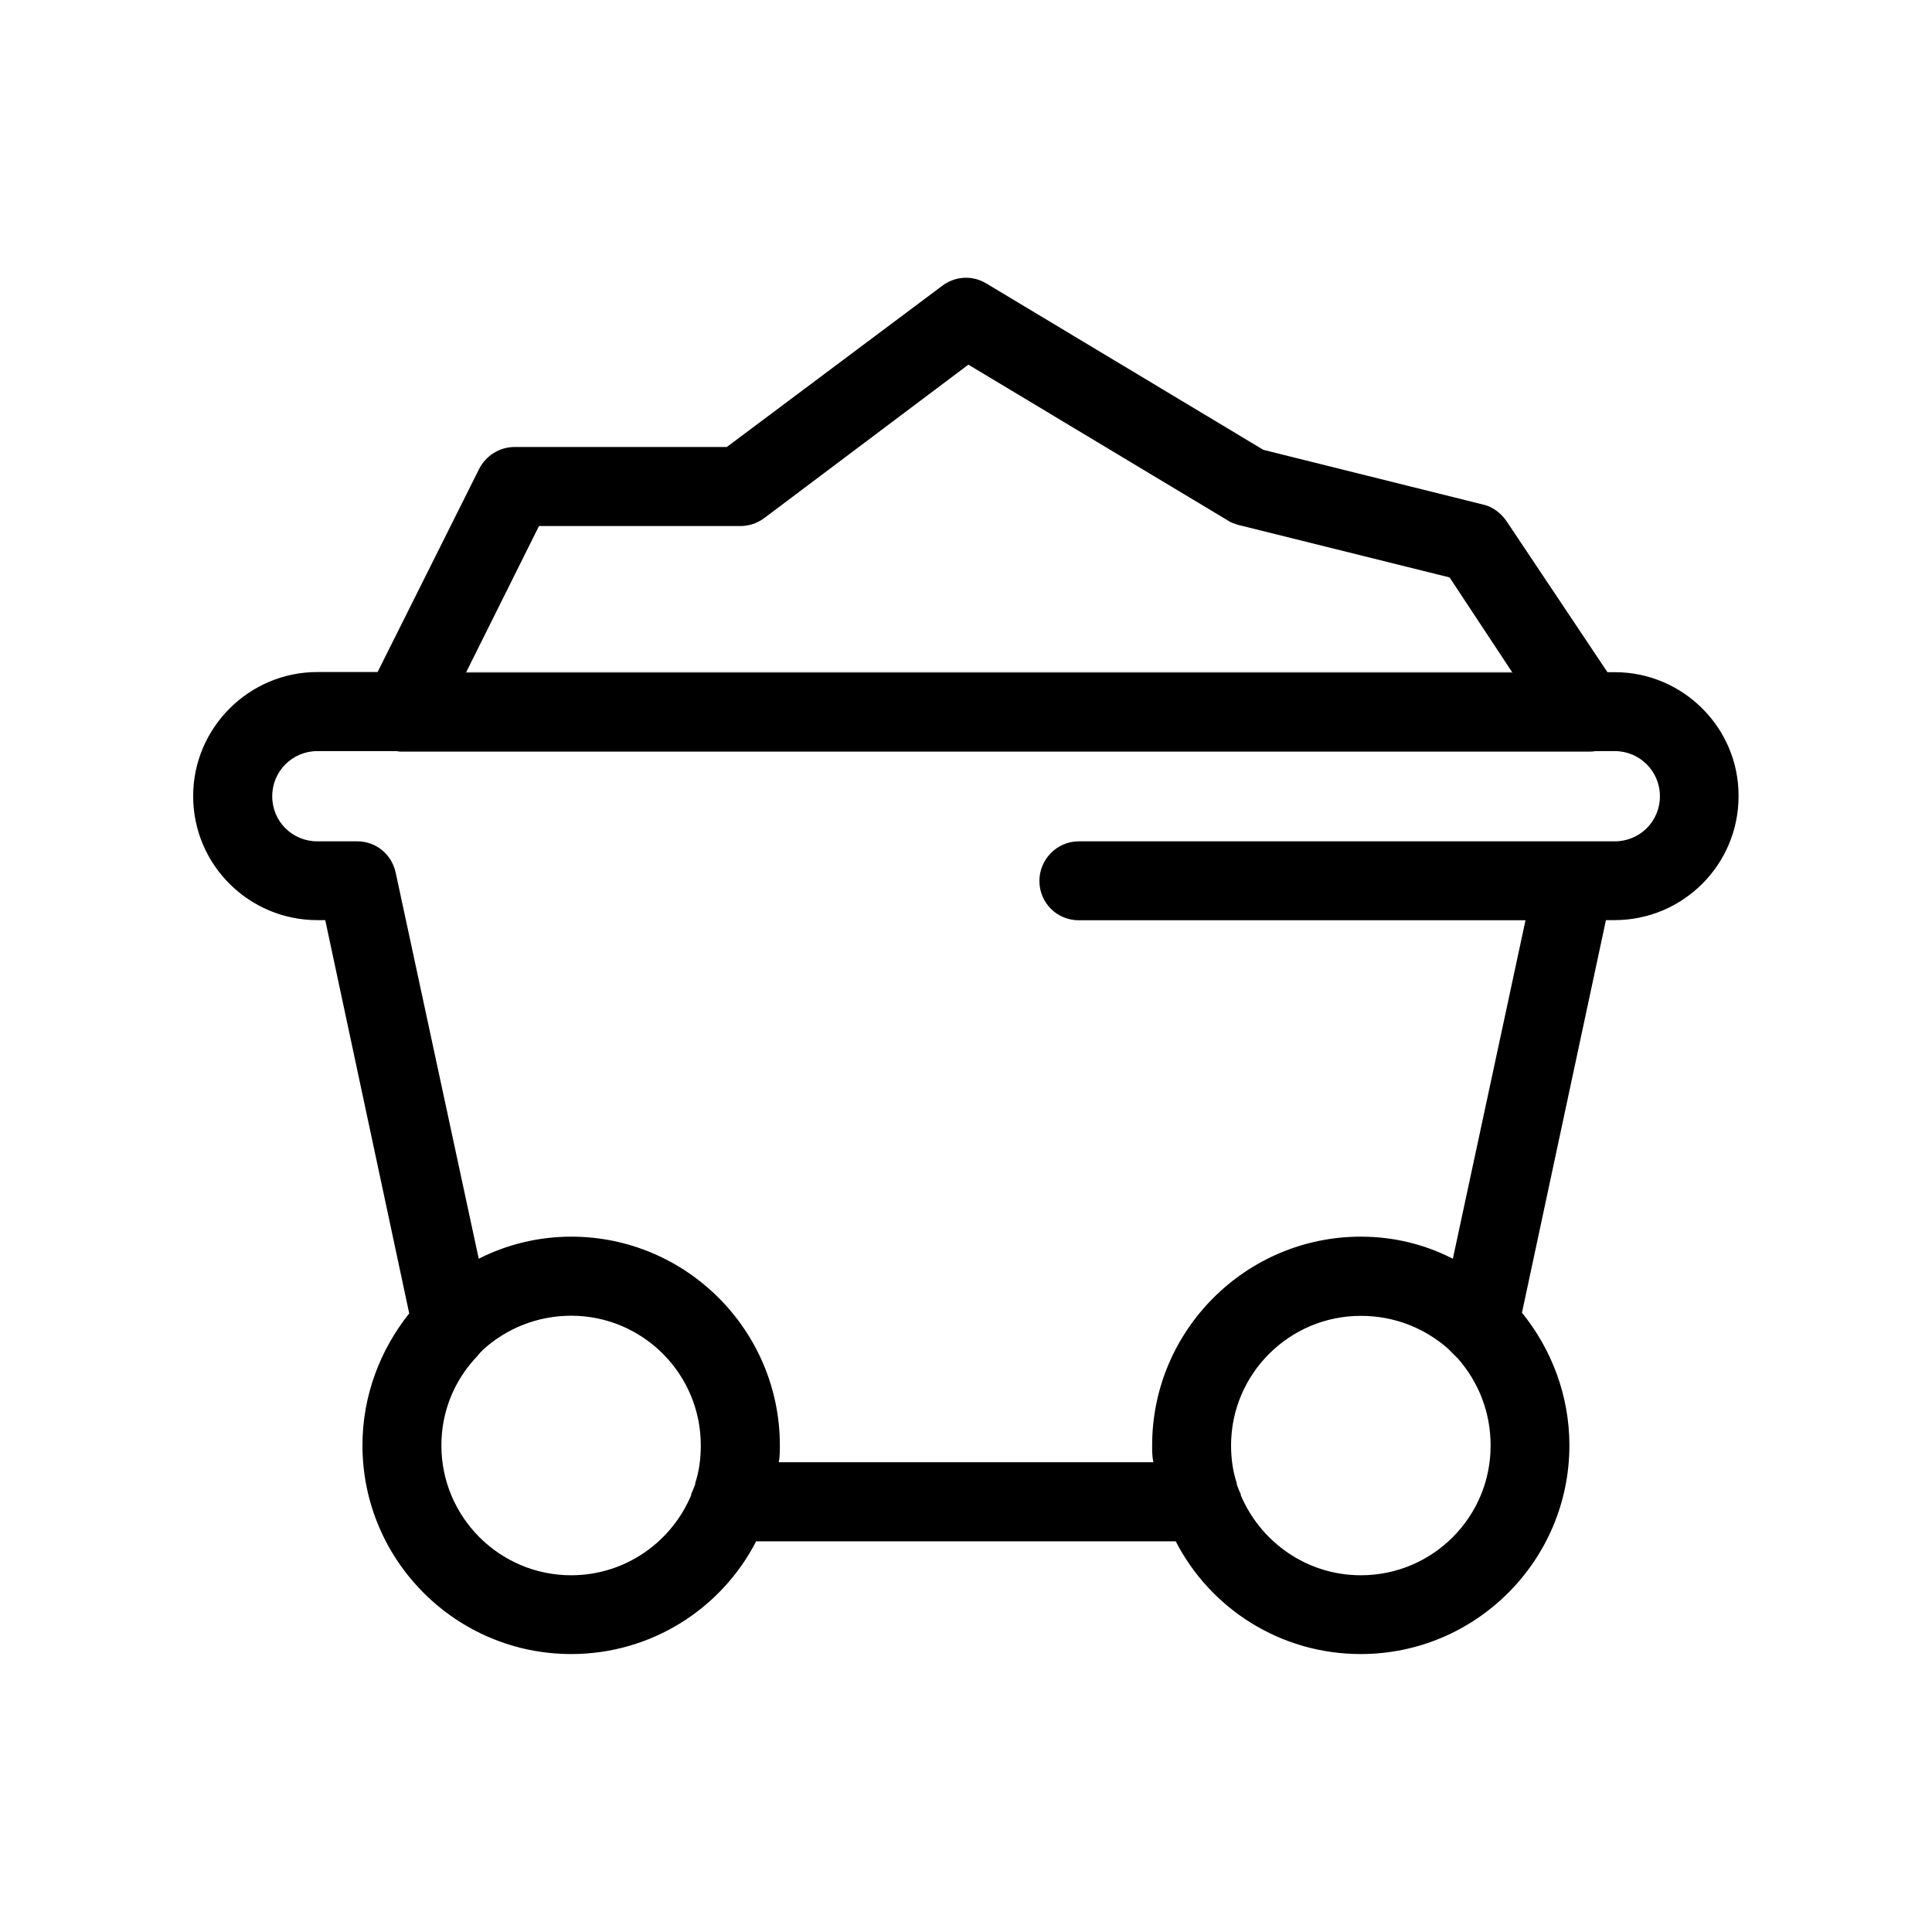 <?xml version="1.0" encoding="iso-8859-1"?>
<!-- Generator: Adobe Illustrator 16.0.0, SVG Export Plug-In . SVG Version: 6.00 Build 0)  -->
<svg version="1.2" baseProfile="tiny" id="Warstwa_1"
	 xmlns="http://www.w3.org/2000/svg" xmlns:xlink="http://www.w3.org/1999/xlink" x="0px" y="0px" width="14.173px"
	 height="14.173px" viewBox="0 0 14.173 14.173" xml:space="preserve">
<g>
	<polygon points="11.097,4.935 3.416,4.935 3.42,4.931 11.093,4.931 	"/>
	<path d="M11.846,4.931h-0.054l-0.741-1.109c-0.041-0.058-0.099-0.104-0.169-0.12L9.268,3.3L7.235,2.079
		C7.133,2.018,7.008,2.025,6.913,2.096L5.332,3.279H3.776c-0.111,0-0.211,0.063-0.261,0.161l-0.745,1.49H2.328
		c-0.501,0-0.911,0.409-0.911,0.91c0,0.505,0.41,0.91,0.911,0.91h0.058l0.616,2.885c-0.211,0.265-0.343,0.6-0.343,0.968
		c0,0.845,0.687,1.531,1.531,1.531c0.591,0,1.104-0.335,1.357-0.827h3.078c0.253,0.492,0.766,0.827,1.357,0.827
		c0.845,0,1.531-0.687,1.531-1.531c0-0.368-0.133-0.708-0.348-0.973l0.616-2.88h0.063c0.501,0,0.91-0.405,0.91-0.91
		C12.756,5.34,12.347,4.931,11.846,4.931z M3.42,4.931l0.534-1.072h1.478c0.063,0,0.124-0.021,0.174-0.058l1.498-1.126l1.903,1.143
		c0.024,0.017,0.05,0.024,0.078,0.033l1.549,0.385l0.459,0.695l0.004,0.004H3.416L3.42,4.931z M4.19,11.556
		c-0.525,0-0.952-0.427-0.952-0.952c0-0.257,0.1-0.484,0.261-0.653C3.512,9.934,3.528,9.917,3.545,9.9
		C3.714,9.747,3.941,9.652,4.19,9.652c0.525,0,0.951,0.426,0.951,0.951c0,0.096-0.012,0.19-0.041,0.277c0,0,0,0.004,0,0.009
		c-0.009,0.021-0.017,0.045-0.029,0.07c0,0,0,0.004,0,0.008C4.927,11.312,4.587,11.556,4.19,11.556z M9.983,11.556
		c-0.397,0-0.736-0.244-0.881-0.588c0-0.004,0-0.008,0-0.008c-0.013-0.025-0.021-0.05-0.029-0.07c0-0.005,0-0.009,0-0.009
		c-0.029-0.087-0.042-0.182-0.042-0.277c0-0.525,0.427-0.951,0.952-0.951c0.248,0,0.468,0.091,0.638,0.239
		c0.024,0.025,0.05,0.05,0.074,0.074c0.149,0.17,0.24,0.39,0.24,0.638C10.936,11.129,10.51,11.556,9.983,11.556z M11.846,6.172
		H7.914c-0.161,0-0.289,0.133-0.289,0.29c0,0.161,0.128,0.289,0.289,0.289h3.277l-0.533,2.483c-0.203-0.104-0.431-0.162-0.675-0.162
		c-0.844,0-1.531,0.688-1.531,1.531c0,0.042,0,0.083,0.009,0.124H5.713c0.008-0.041,0.008-0.082,0.008-0.124
		c0-0.844-0.687-1.531-1.53-1.531c-0.244,0-0.477,0.059-0.679,0.162L2.903,6.403C2.874,6.267,2.758,6.172,2.622,6.172H2.328
		c-0.183,0-0.331-0.145-0.331-0.331c0-0.183,0.148-0.331,0.331-0.331h9.518c0.183,0,0.331,0.148,0.331,0.331
		C12.177,6.027,12.028,6.172,11.846,6.172z"/>
	<path d="M2.911,5.51c0.013,0.004,0.024,0.004,0.037,0.004h8.69c0.004,0,0.004,0,0.009,0c0.021,0,0.037,0,0.058-0.004H2.911z"/>
</g>
<g>
</g>
<g>
</g>
<g>
</g>
<g>
</g>
<g>
</g>
<g>
</g>
</svg>
